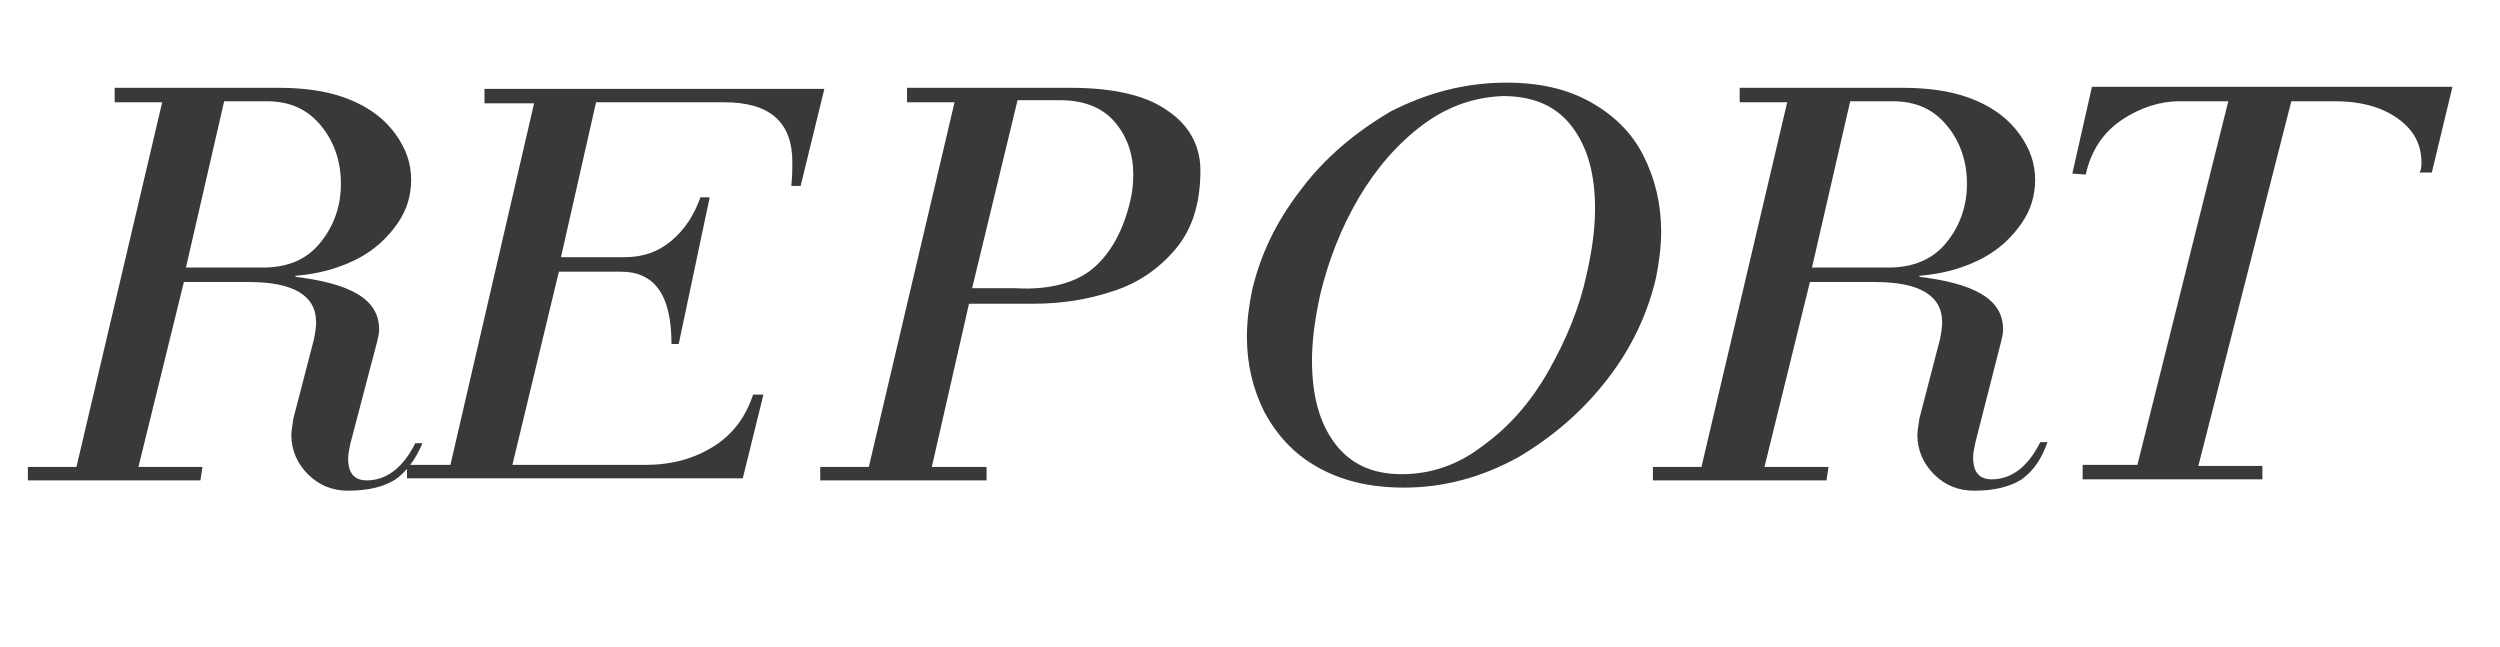 <?xml version="1.0" encoding="utf-8"?>
<!-- Generator: Adobe Illustrator 19.0.0, SVG Export Plug-In . SVG Version: 6.00 Build 0)  -->
<svg version="1.1" id="圖層_1" xmlns="http://www.w3.org/2000/svg" xmlns:xlink="http://www.w3.org/1999/xlink" x="0px" y="0px"
	 viewBox="0 0 242 62.6" style="enable-background:new 0 0 242 62.6;" xml:space="preserve">
<g id="XMLID_119_">
	<path id="XMLID_120_" style="fill:#393939;" d="M38.3,46.4c-1.1,0.7-2.6,1.1-4.6,1.1c-1.5,0-2.8-0.5-3.9-1.6c-1-1-1.6-2.3-1.6-3.8
		c0-0.3,0.1-0.9,0.2-1.6l2-7.7c0.1-0.5,0.2-1.1,0.2-1.6c0-2.6-2.2-3.9-6.5-3.9h-6.3l-4.4,17.9h6.2l-0.2,1.3H2.7v-1.3h4.7l8.3-35.3
		h-4.6V8.5H27c2.8,0,5.1,0.4,7,1.2c1.9,0.8,3.3,1.9,4.3,3.3c1,1.4,1.5,2.8,1.5,4.4c0,1.5-0.4,2.9-1.3,4.2c-0.9,1.3-2.1,2.5-3.8,3.4
		c-1.7,0.9-3.7,1.5-6.1,1.7v0.1c2.5,0.3,4.5,0.8,5.9,1.6c1.4,0.8,2.2,1.9,2.2,3.5c0,0.4-0.1,0.8-0.2,1.2L33.9,43
		c-0.1,0.5-0.2,1-0.2,1.4c0,1.4,0.6,2.1,1.8,2.1c1.9,0,3.5-1.2,4.7-3.6h0.7C40.2,44.5,39.4,45.6,38.3,46.4z M31,23.5
		c1.3-1.6,2-3.5,2-5.7c0-2.1-0.6-4-1.9-5.6c-1.3-1.6-3-2.4-5.3-2.4h-4.1l-3.7,16.1h7.4C27.9,25.9,29.7,25.1,31,23.5z"/>
	<path id="XMLID_123_" style="fill:#393939;" d="M76.7,15.7c0-3.9-2.2-5.8-6.6-5.8H57.7l-3.4,15h6.1c1.8,0,3.3-0.5,4.6-1.6
		c1.3-1.1,2.2-2.5,2.8-4.2h0.9l-3,14.2H65c0-4.7-1.6-7-4.9-7h-6L49.6,45h12.9c2.5,0,4.7-0.6,6.6-1.8c1.9-1.2,3.1-2.9,3.8-5h1l-2,8.1
		H39.4V45h4.2L51.7,10h-4.8V8.6h32.9L77.5,18h-0.9C76.7,17,76.7,16.2,76.7,15.7z"/>
	<path id="XMLID_125_" style="fill:#393939;" d="M79.4,45.2h4.7l8.3-35.3h-4.6V8.5h15.8c4.1,0,7.3,0.7,9.4,2.2
		c2.1,1.4,3.2,3.4,3.2,5.8c0,3.2-0.8,5.7-2.4,7.6c-1.6,1.9-3.6,3.3-6.1,4.1c-2.4,0.8-5,1.2-7.6,1.2h-6.3l-3.6,15.8h5.3v1.3H79.4
		V45.2z M105.9,25.9c1.6-1.4,2.8-3.5,3.5-6.4c0.2-0.8,0.3-1.7,0.3-2.6c0-2-0.6-3.7-1.8-5.1c-1.2-1.4-3-2.1-5.3-2.1h-4.1l-4.4,18.2
		h4.2C101.7,28.1,104.3,27.3,105.9,25.9z"/>
	<path id="XMLID_128_" style="fill:#393939;" d="M127.5,45.2c-2.3-1.3-3.9-3.1-5.1-5.3c-1.1-2.2-1.7-4.6-1.7-7.3
		c0-1.5,0.2-3,0.5-4.5c0.8-3.4,2.3-6.6,4.7-9.7c2.3-3.1,5.3-5.6,8.7-7.6C138.1,9,141.8,8,145.8,8c3.2,0,5.9,0.6,8.2,1.9
		c2.3,1.3,4,3,5.1,5.2c1.1,2.2,1.7,4.6,1.7,7.3c0,1.5-0.2,3-0.5,4.5c-0.8,3.4-2.3,6.7-4.7,9.8c-2.4,3.1-5.3,5.6-8.7,7.6
		c-3.5,1.9-7.1,2.9-11,2.9C132.5,47.2,129.8,46.5,127.5,45.2z M137.7,12.1c-2.4,1.8-4.5,4.2-6.2,7.1s-2.9,6-3.7,9.3
		c-0.5,2.3-0.8,4.4-0.8,6.4c0,3.3,0.7,6,2.2,8s3.6,3,6.5,3c2.8,0,5.5-0.9,7.9-2.8c2.5-1.8,4.6-4.2,6.3-7.2c1.7-3,3-6.1,3.7-9.4
		c0.5-2.2,0.8-4.3,0.8-6.3c0-3.3-0.7-5.9-2.2-7.9c-1.5-2-3.7-3-6.7-3C142.7,9.4,140.1,10.3,137.7,12.1z"/>
	<path id="XMLID_131_" style="fill:#393939;" d="M195.7,46.4c-1.1,0.7-2.6,1.1-4.6,1.1c-1.5,0-2.8-0.5-3.9-1.6c-1-1-1.6-2.3-1.6-3.8
		c0-0.3,0.1-0.9,0.2-1.6l2-7.7c0.1-0.5,0.2-1.1,0.2-1.6c0-2.6-2.2-3.9-6.5-3.9h-6.3l-4.4,17.9h6.2l-0.2,1.3h-16.8v-1.3h4.7l8.3-35.3
		h-4.6V8.5h15.8c2.8,0,5.1,0.4,7,1.2c1.9,0.8,3.3,1.9,4.3,3.3c1,1.4,1.5,2.8,1.5,4.4c0,1.5-0.4,2.9-1.3,4.2
		c-0.9,1.3-2.1,2.5-3.8,3.4c-1.7,0.9-3.7,1.5-6.1,1.7v0.1c2.5,0.3,4.5,0.8,5.9,1.6c1.4,0.8,2.2,1.9,2.2,3.5c0,0.4-0.1,0.8-0.2,1.2
		l-2.5,9.8c-0.1,0.5-0.2,1-0.2,1.4c0,1.4,0.6,2.1,1.8,2.1c1.9,0,3.5-1.2,4.7-3.6h0.7C197.6,44.5,196.8,45.6,195.7,46.4z M188.4,23.5
		c1.3-1.6,2-3.5,2-5.7c0-2.1-0.6-4-1.9-5.6c-1.3-1.6-3-2.4-5.3-2.4h-4.1l-3.7,16.1h7.4C185.2,25.9,187.1,25.1,188.4,23.5z"/>
	<path id="XMLID_134_" style="fill:#393939;" d="M234.4,15.8c0-1.9-0.8-3.3-2.4-4.4c-1.6-1.1-3.6-1.6-6-1.6h-4.2l-9,35.3h6.2v1.3
		h-17.4V45h5.3l8.8-35.2H211c-1.9,0-3.8,0.6-5.6,1.8c-1.8,1.2-3,3-3.5,5.3l-1.3-0.1l1.9-8.4h34.9l-2,8.3h-1.2
		C234.3,16.6,234.4,16.3,234.4,15.8z"/>
</g>
</svg>
